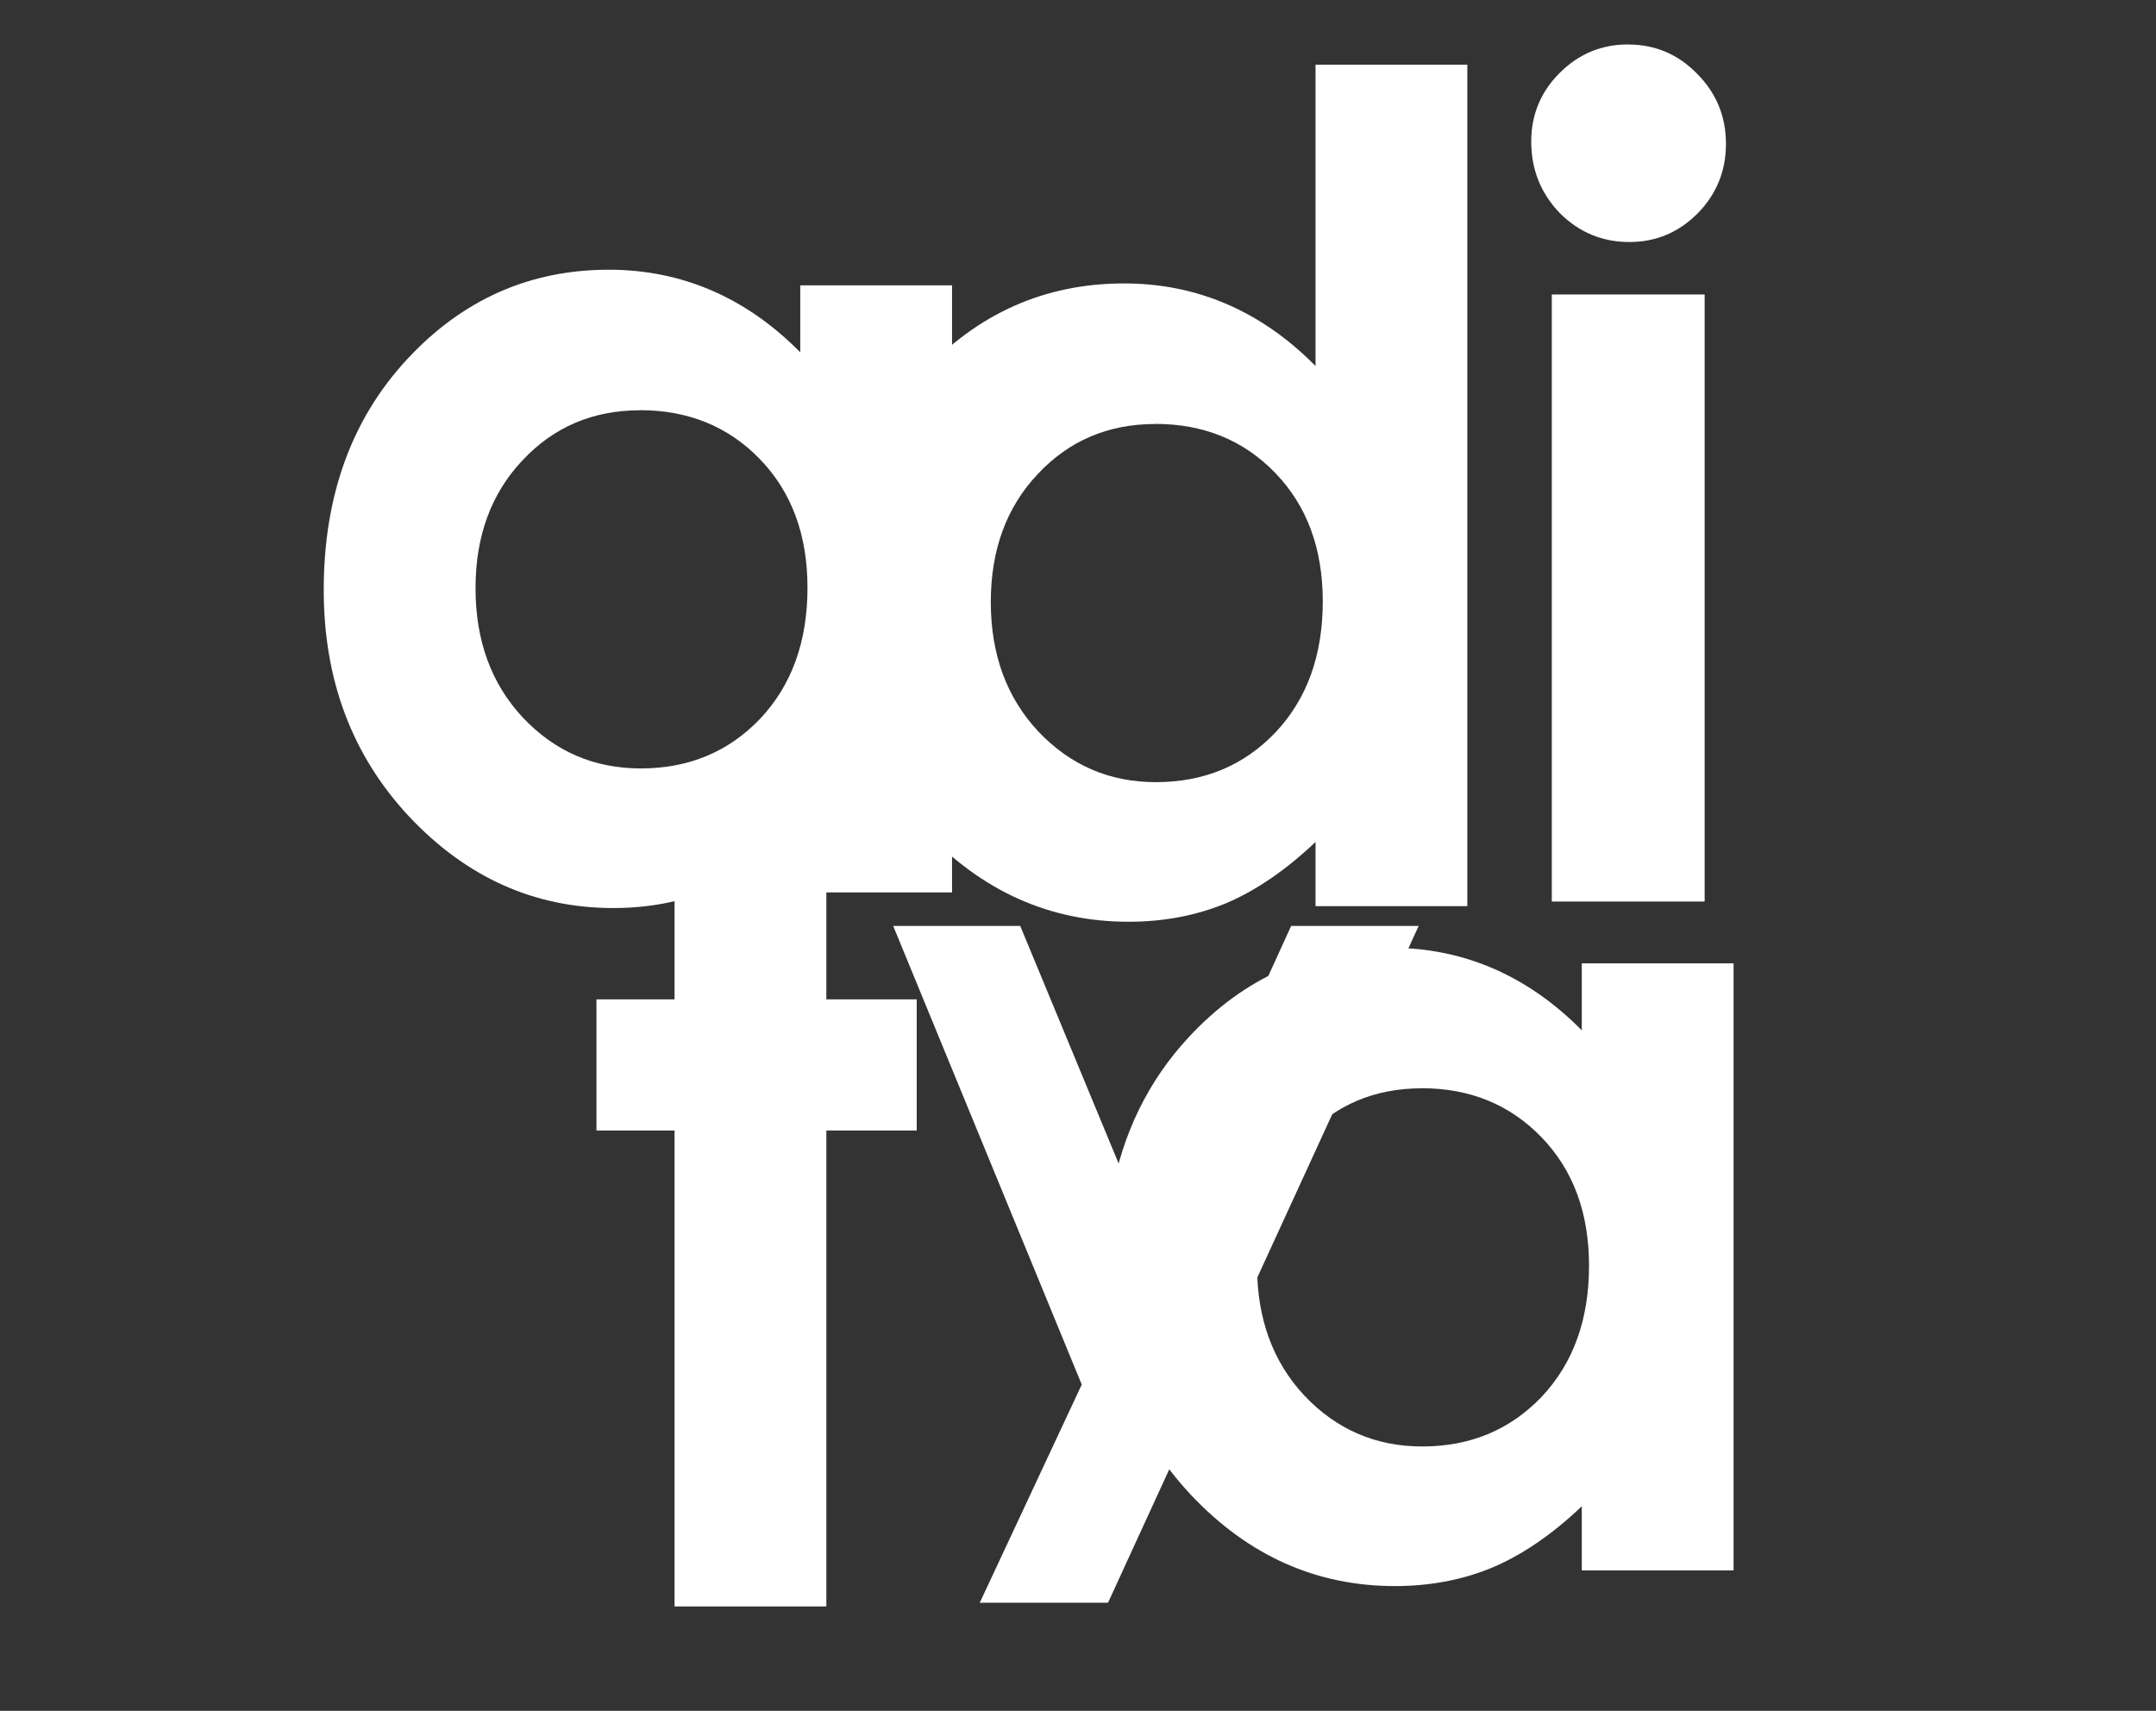 <?xml version="1.0" encoding="UTF-8" standalone="no"?>
<svg
   width="34.934"
   height="27.721"
   fill="#fff"
   version="1.1"
   id="svg5"
   sodipodi:docname="adeola-logo-mobile.svg"
   inkscape:version="1.3.2 (091e20e, 2023-11-25, custom)"
   xmlns:inkscape="http://www.inkscape.org/namespaces/inkscape"
   xmlns:sodipodi="http://sodipodi.sourceforge.net/DTD/sodipodi-0.dtd"
   xmlns="http://www.w3.org/2000/svg"
   xmlns:svg="http://www.w3.org/2000/svg">
  <rect width="100%" height="100%" fill="#333333" stroke="none"/>
  <defs
     id="defs5" />
  <sodipodi:namedview
     id="namedview5"
     pagecolor="#ffffff"
     bordercolor="#000000"
     borderopacity="0.25"
     inkscape:showpageshadow="2"
     inkscape:pageopacity="0.0"
     inkscape:pagecheckerboard="0"
     inkscape:deskcolor="#d1d1d1"
     inkscape:zoom="9.9098509"
     inkscape:cx="17.154648"
     inkscape:cy="25.277878"
     inkscape:window-width="1920"
     inkscape:window-height="991"
     inkscape:window-x="-9"
     inkscape:window-y="-9"
     inkscape:window-maximized="1"
     inkscape:current-layer="g10" />
  <g
     id="g10"
     transform="matrix(1.543,0,0,1.543,1.57,-5.315)"
     style="stroke-width:0;stroke-dasharray:none;stroke:#ffffff;stroke-opacity:1;fill:#ffffff;fill-opacity:1">
    <path
       d="m 7.386,6.441 h 1.594 v 6.375 h -1.594 v -0.674 q -0.469,0.445 -0.943,0.645 -0.469,0.193 -1.02,0.193 -1.236,0 -2.139,-0.955 -0.902,-0.961 -0.902,-2.385 0,-1.477 0.873,-2.42 0.873,-0.943 2.121,-0.943 0.574,0 1.078,0.217 0.504,0.217 0.932,0.65 z m -1.682,1.312 q -0.744,0 -1.236,0.527 -0.492,0.521 -0.492,1.342 0,0.826 0.498,1.359 0.504,0.533 1.236,0.533 0.756,0 1.254,-0.521 0.498,-0.527 0.498,-1.377 0,-0.832 -0.498,-1.348 -0.498,-0.516 -1.26,-0.516 z"
       id="text5"
       style="font-weight:bold;font-size:12px;font-family:'Century Gothic';-inkscape-font-specification:'Century Gothic Bold';fill:#ffffff;stroke:#ffffff;stroke-width:0;stroke-dasharray:none;stroke-opacity:1;fill-opacity:1"
       aria-label="a" />
    <path
       d="m 12.797,4.124 h 1.594 V 12.96 h -1.594 v -0.674 q -0.469,0.445 -0.943,0.645 -0.469,0.193 -1.02,0.193 -1.236,0 -2.139,-0.955 -0.902,-0.961 -0.902,-2.385 0,-1.477 0.873,-2.42 0.873,-0.943 2.121,-0.943 0.574,0 1.078,0.217 0.504,0.217 0.932,0.65 z m -1.682,3.773 q -0.744,0 -1.236,0.527 -0.492,0.521 -0.492,1.342 0,0.826 0.498,1.359 0.504,0.533 1.236,0.533 0.756,0 1.254,-0.521 0.498,-0.527 0.498,-1.377 0,-0.832 -0.498,-1.348 -0.498,-0.516 -1.26,-0.516 z"
       id="text6"
       style="font-weight:bold;font-size:12px;font-family:'Century Gothic';-inkscape-font-specification:'Century Gothic Bold';fill:#ffffff;stroke:#ffffff;stroke-width:0;stroke-dasharray:none;stroke-opacity:1;fill-opacity:1"
       aria-label="d" />
    <path
       d="m 16.081,3.912 q 0.422,0 0.721,0.305 0.305,0.305 0.305,0.738 0,0.428 -0.299,0.732 -0.299,0.299 -0.715,0.299 -0.428,0 -0.732,-0.305 -0.299,-0.311 -0.299,-0.75 0,-0.422 0.299,-0.721 0.299,-0.299 0.721,-0.299 z m -0.803,2.625 h 1.605 v 6.375 h -1.605 z"
       id="text7"
       style="font-weight:bold;font-size:12px;font-family:'Century Gothic';-inkscape-font-specification:'Century Gothic Bold';fill:#ffffff;stroke:#ffffff;stroke-width:0;stroke-dasharray:none;stroke-opacity:1;fill-opacity:1"
       aria-label="i" />
    <path
       d="m 6.066,11.589 h 1.594 v 2.35 h 0.949 v 1.377 h -0.949 v 4.998 h -1.594 v -4.998 h -0.82 v -1.377 h 0.82 z"
       id="text8"
       style="font-weight:bold;font-size:12px;font-family:'Century Gothic';-inkscape-font-specification:'Century Gothic Bold';fill:#ffffff;stroke:#ffffff;stroke-width:0;stroke-dasharray:none;stroke-opacity:1;fill-opacity:1"
       aria-label="t" />
    <path
       d="m 8.362,13.168 h 1.334 l 1.353,3.266 1.492,-3.266 h 1.339 l -3.262,7.107 H 9.271 l 1.071,-2.291 z"
       id="text9"
       style="font-weight:bold;font-size:12px;font-family:'Century Gothic';-inkscape-font-specification:'Century Gothic Bold';fill:#ffffff;stroke:#ffffff;stroke-width:0;stroke-dasharray:none;stroke-opacity:1;fill-opacity:1"
       aria-label="y" />
    <path
       d="m 15.593,13.561 h 1.594 v 6.375 h -1.594 v -0.674 c -0.312,0.297 -0.627,0.512 -0.943,0.645 -0.312,0.129 -0.652,0.193 -1.02,0.193 -0.824,0 -1.537,-0.318 -2.139,-0.955 -0.602,-0.641 -0.902,-1.436 -0.902,-2.385 0,-0.27 0.022,-0.526 0.066,-0.77 0.116,-0.644 0.385,-1.194 0.807,-1.65 0.582,-0.629 1.289,-0.943 2.121,-0.943 0.383,0 0.742,0.072 1.078,0.217 0.336,0.145 0.646,0.361 0.932,0.65 z m -1.682,1.312 c -0.496,0 -0.908,0.176 -1.236,0.527 -0.328,0.348 -0.492,0.795 -0.492,1.342 0,0.551 0.166,1.004 0.498,1.359 0.336,0.355 0.748,0.533 1.236,0.533 0.504,0 0.922,-0.174 1.254,-0.521 0.332,-0.352 0.498,-0.811 0.498,-1.377 0,-0.555 -0.166,-1.004 -0.498,-1.348 -0.332,-0.344 -0.752,-0.516 -1.26,-0.516 z"
       id="text10"
       style="font-weight:bold;font-size:12px;font-family:'Century Gothic';-inkscape-font-specification:'Century Gothic Bold';fill:#ffffff;stroke:#ffffff;stroke-width:0;stroke-dasharray:none;stroke-opacity:1;fill-opacity:1"
       aria-label="a"
       sodipodi:nodetypes="ccccccscsssssccscscscsss" />
  </g>
</svg>

